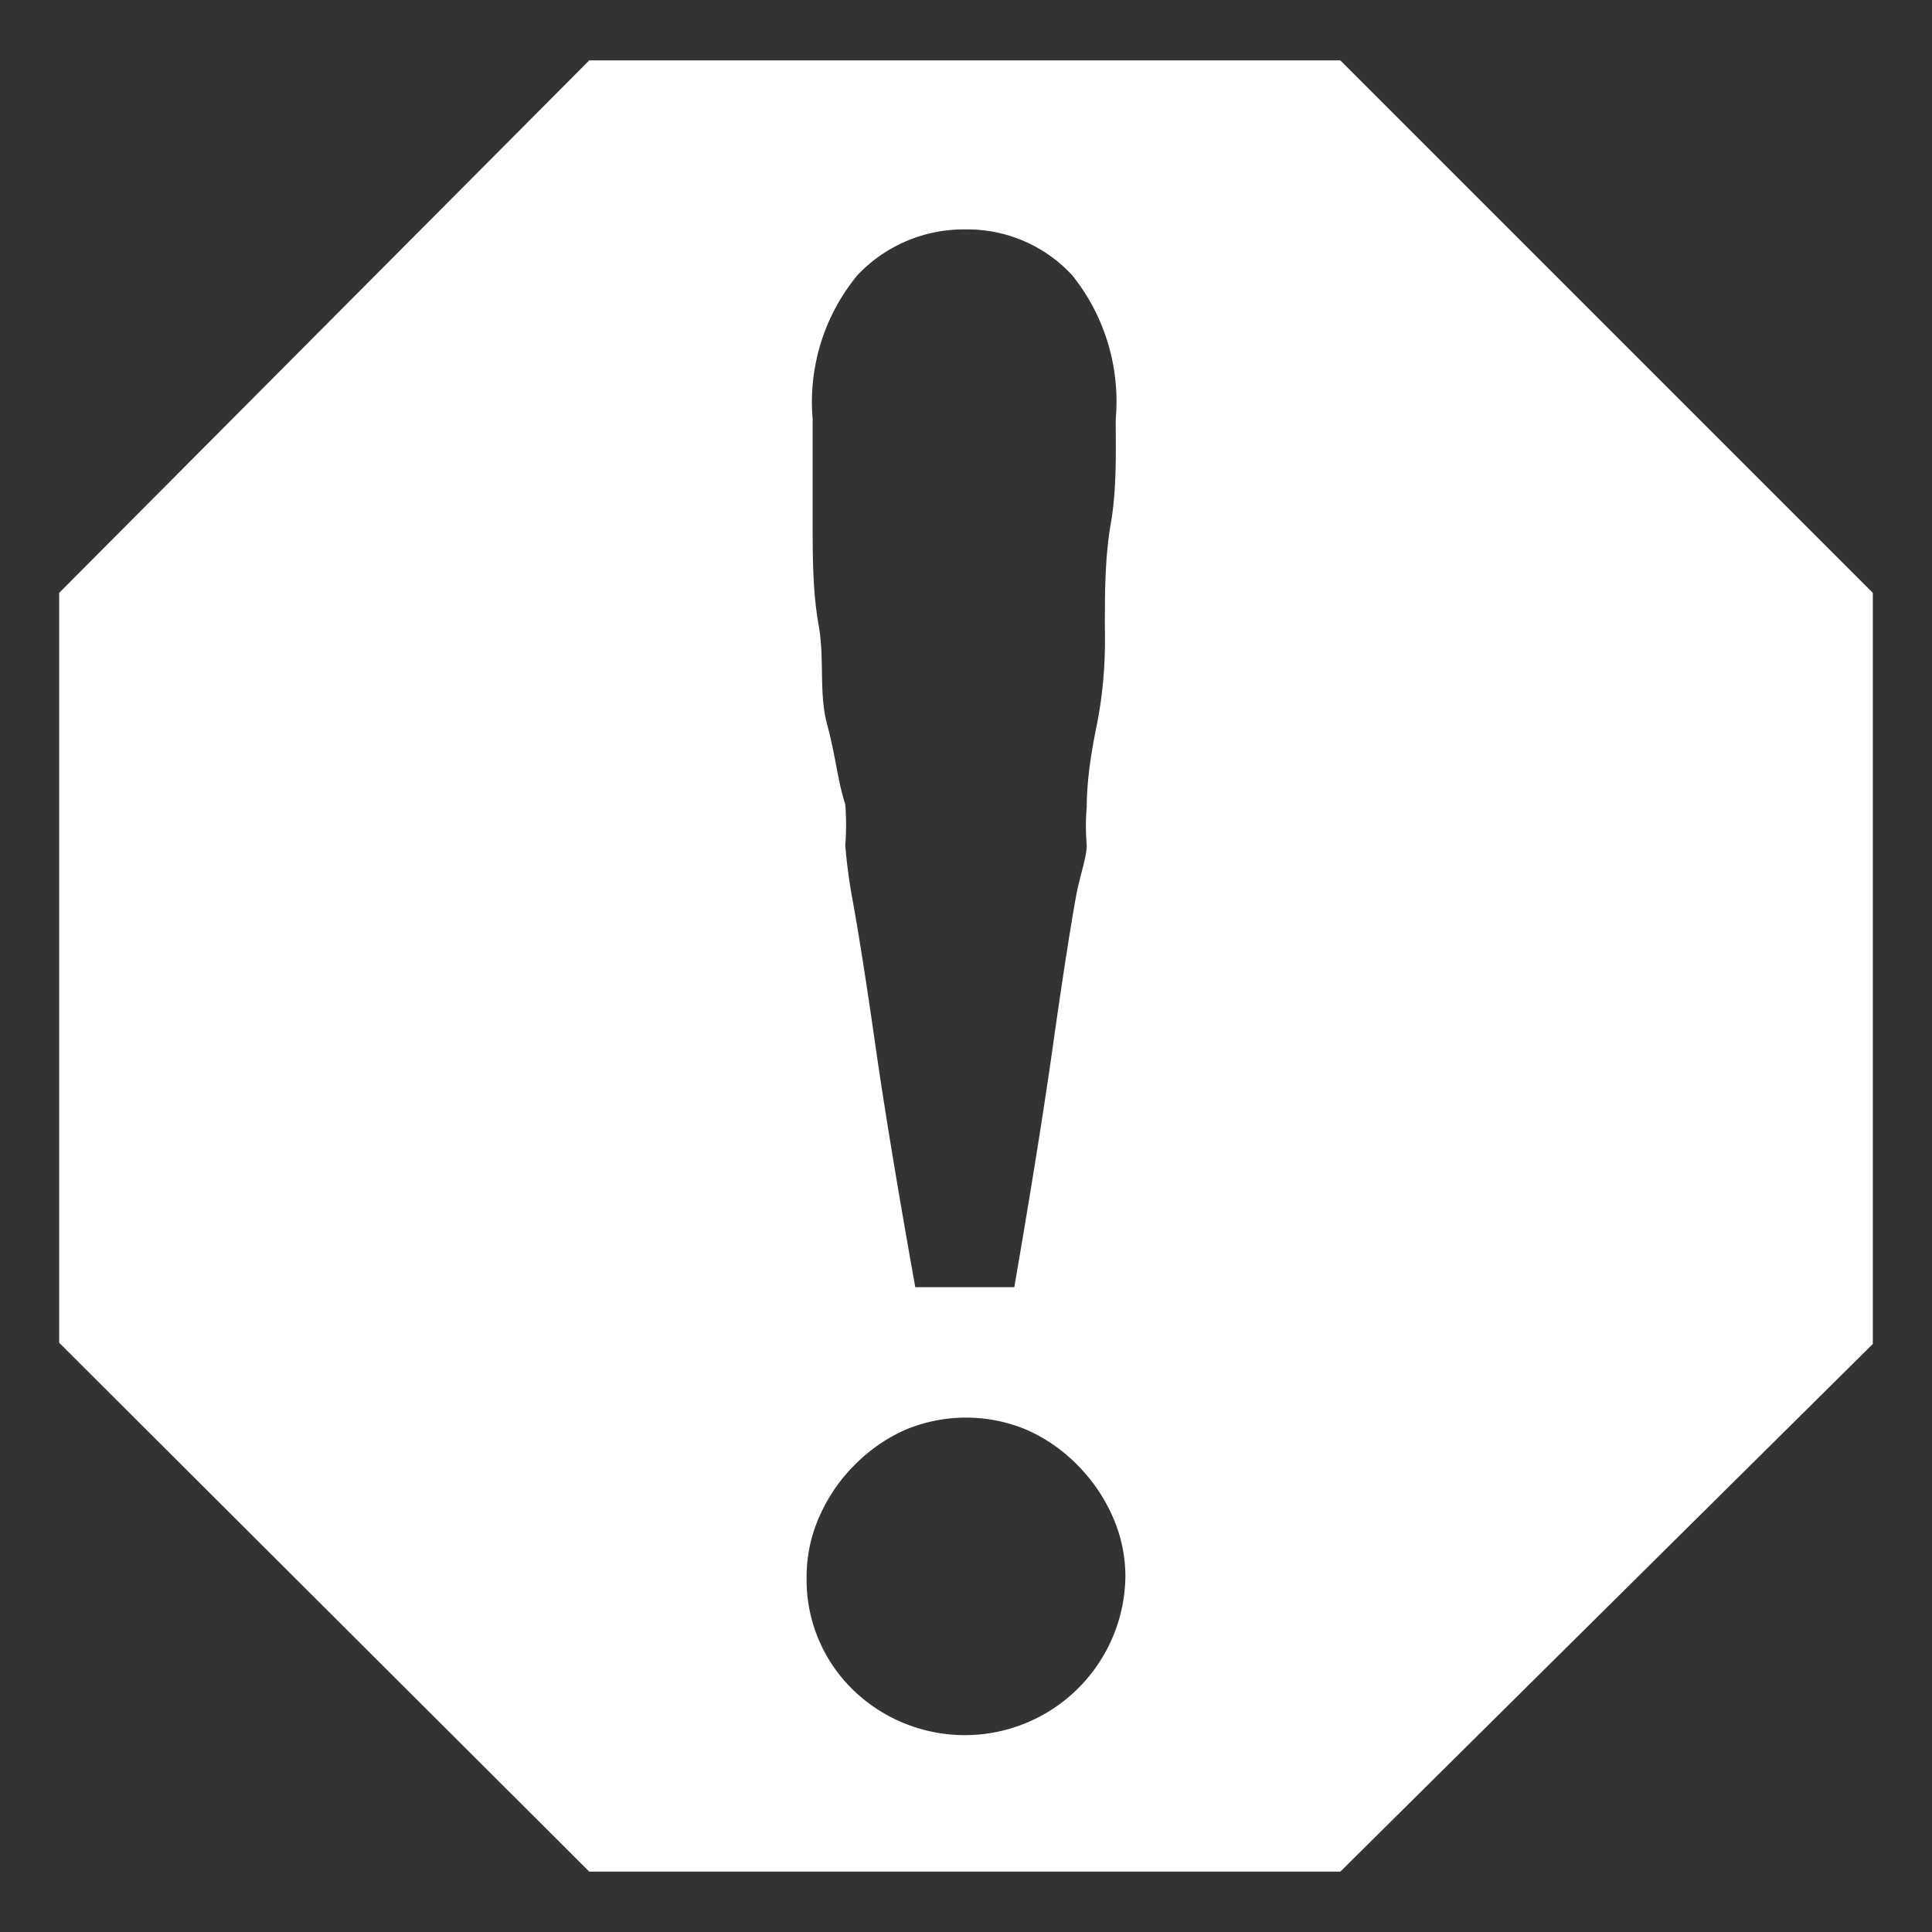 <svg id="レイヤー_1" data-name="レイヤー 1" xmlns="http://www.w3.org/2000/svg" width="16" height="16" viewBox="0 0 16 16">
  <rect x="0" y="0" width="16" height="16" fill="#333333" stroke="none"/>
  <defs>
    <style>
      .cls-1 {
        fill: #fff;
      }

      .cls-2 {
        fill: none;
      }
    </style>
  </defs>
  <title>icon_warning_w</title>
  <path class="cls-1" d="M15.51,4.91v6.22L11.1,15.5H4.88L0.49,11.12V4.91L4.88,0.5H11.1ZM9.32,13.06a1.22,1.22,0,0,0-.11-0.51,1.41,1.41,0,0,0-.29-0.42,1.36,1.36,0,0,0-.42-0.29,1.3,1.3,0,0,0-1,0,1.36,1.36,0,0,0-.42.29,1.39,1.39,0,0,0-.29.42,1.22,1.22,0,0,0-.11.51,1.27,1.27,0,0,0,.39.94A1.33,1.33,0,0,0,9.32,13.06ZM9.24,3.47a1.67,1.67,0,0,0-.36-1.19A1.18,1.18,0,0,0,8,1.9H8a1.21,1.21,0,0,0-.9.38,1.65,1.65,0,0,0-.37,1.19c0,0.26,0,.54,0,0.84s0,0.59.05,0.87,0,0.56.07,0.82S6.94,6.48,7,6.66A2.13,2.13,0,0,1,7,7a4.5,4.5,0,0,0,.06.45q0.08,0.44.19,1.21t0.33,2H8.4q0.21-1.22.32-2T8.91,7.43C8.94,7.26,9,7.1,9,7a1.85,1.85,0,0,1,0-.32q0-.27.08-0.66t0.07-.82c0-.29,0-0.58.05-0.87S9.24,3.73,9.24,3.47Z"/>
  <rect class="cls-2" width="16" height="16"/>
</svg>
